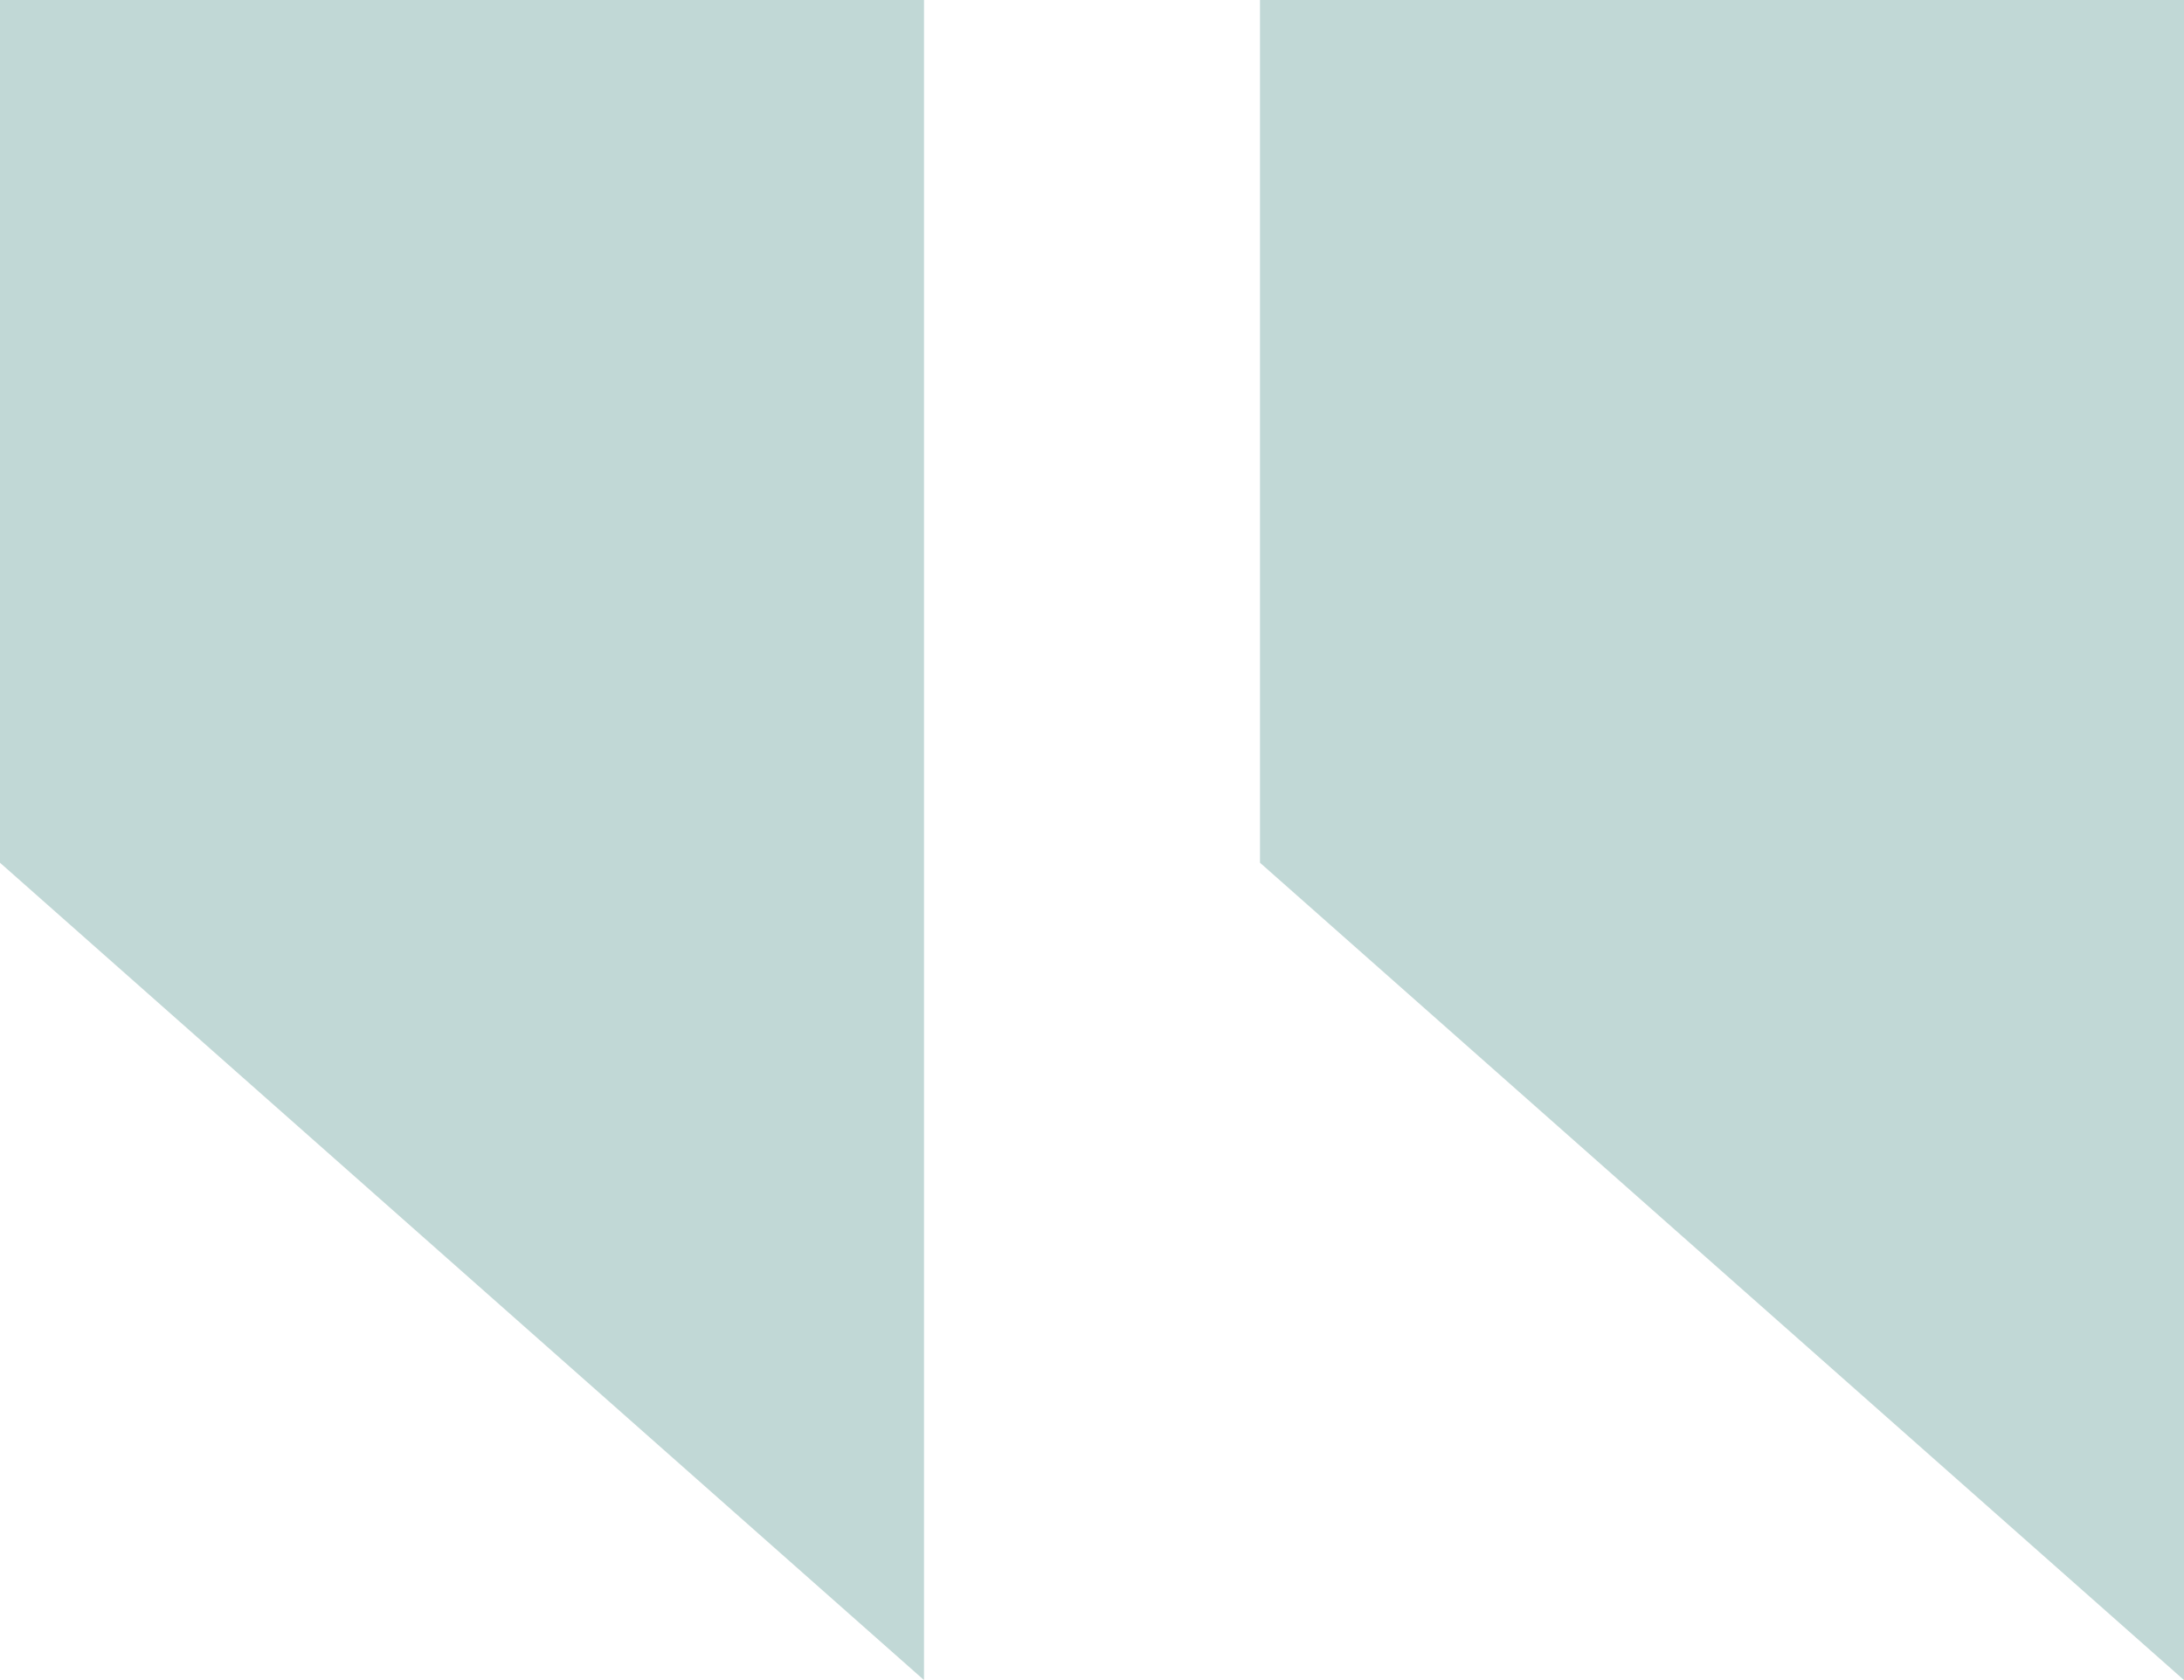 <svg width="78" height="60" viewBox="0 0 78 60" fill="none" xmlns="http://www.w3.org/2000/svg">
<g id="Shape">
<path id="Vector 1" d="M45 30.811L78 60V0H45V30.811Z" fill="#C1D8D6"/>
<path id="Vector 2" d="M0 30.811L33 60V0H0V30.811Z" fill="#C1D8D6"/>
</g>
</svg>
